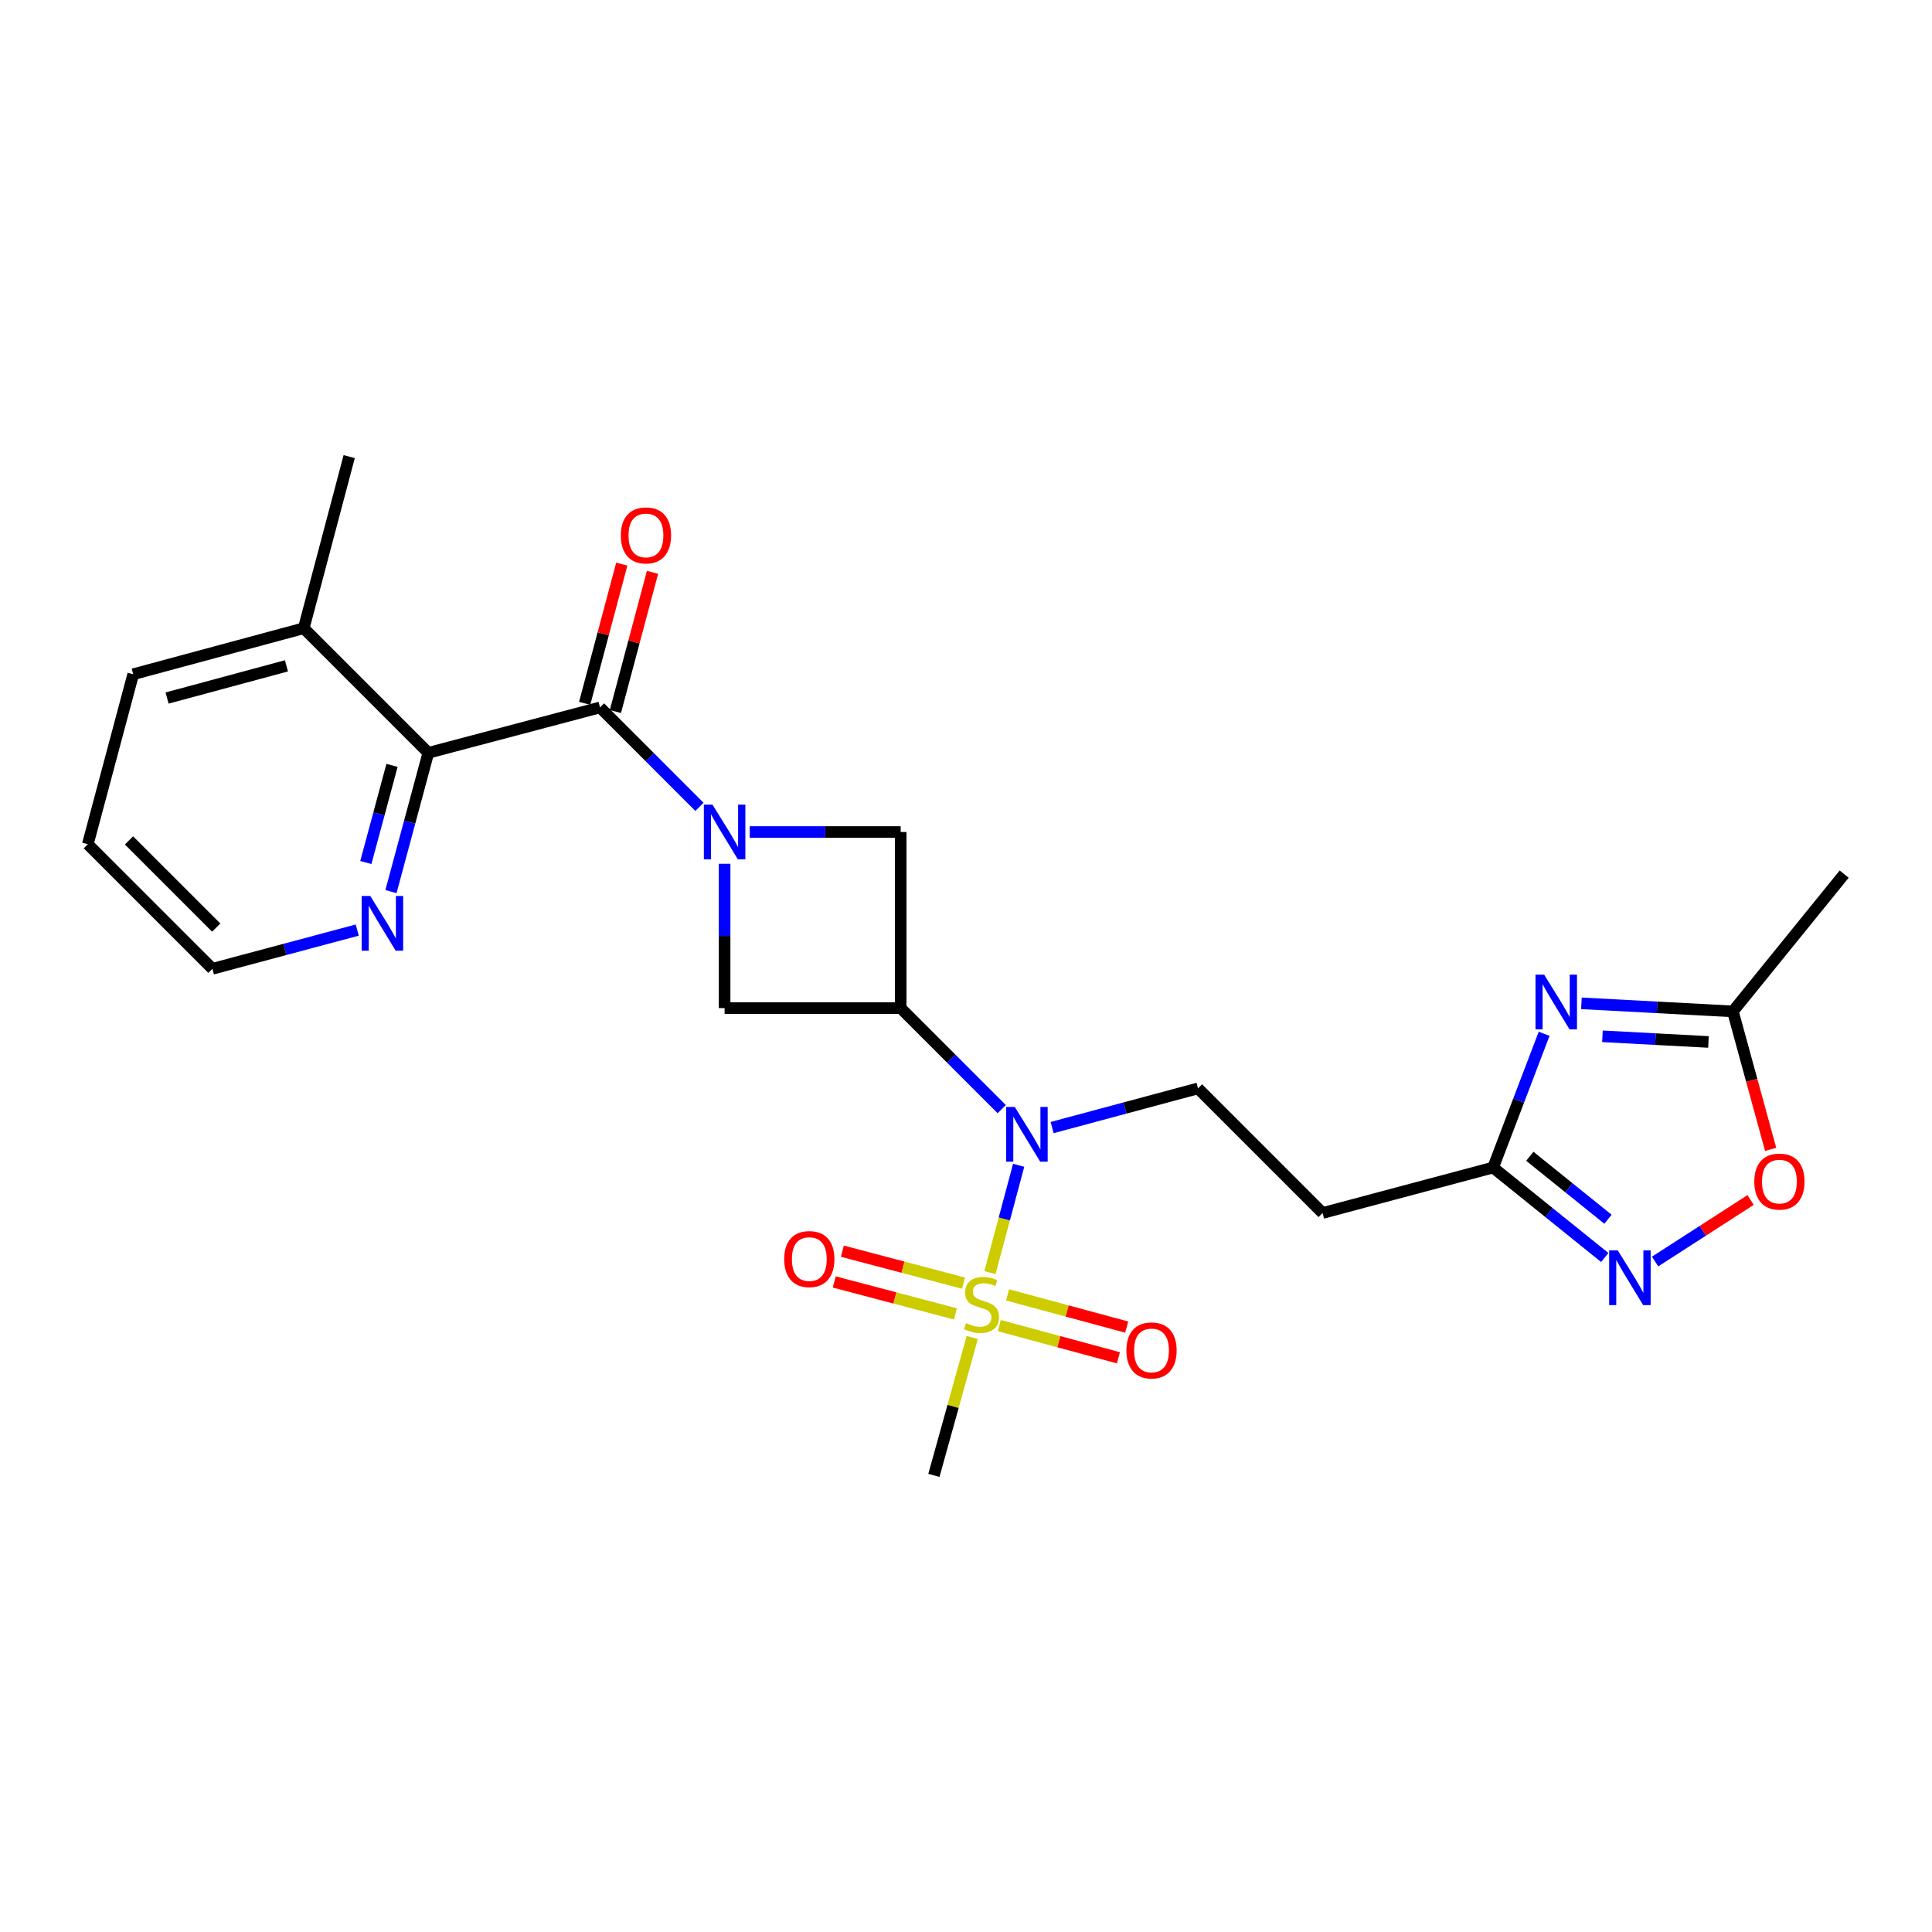 <?xml version='1.0' encoding='iso-8859-1'?>
<svg version='1.1' baseProfile='full'
              xmlns='http://www.w3.org/2000/svg'
                      xmlns:rdkit='http://www.rdkit.org/xml'
                      xmlns:xlink='http://www.w3.org/1999/xlink'
                  xml:space='preserve'
width='1000px' height='1000px' viewBox='0 0 1000 1000'>
<!-- END OF HEADER -->
<rect style='opacity:1.0;fill:#FFFFFF;stroke:none' width='1000' height='1000' x='0' y='0'> </rect>
<path class='bond-1' d='M 362.036,417.63 L 336.304,391.898' style='fill:none;fill-rule:evenodd;stroke:#0000FF;stroke-width:6px;stroke-linecap:butt;stroke-linejoin:miter;stroke-opacity:1' />
<path class='bond-1' d='M 336.304,391.898 L 310.572,366.165' style='fill:none;fill-rule:evenodd;stroke:#000000;stroke-width:6px;stroke-linecap:butt;stroke-linejoin:miter;stroke-opacity:1' />
<path class='bond-8' d='M 375.056,447.088 L 375.056,484.438' style='fill:none;fill-rule:evenodd;stroke:#0000FF;stroke-width:6px;stroke-linecap:butt;stroke-linejoin:miter;stroke-opacity:1' />
<path class='bond-8' d='M 375.056,484.438 L 375.056,521.787' style='fill:none;fill-rule:evenodd;stroke:#000000;stroke-width:6px;stroke-linecap:butt;stroke-linejoin:miter;stroke-opacity:1' />
<path class='bond-9' d='M 388.074,430.65 L 427.134,430.65' style='fill:none;fill-rule:evenodd;stroke:#0000FF;stroke-width:6px;stroke-linecap:butt;stroke-linejoin:miter;stroke-opacity:1' />
<path class='bond-9' d='M 427.134,430.65 L 466.194,430.65' style='fill:none;fill-rule:evenodd;stroke:#000000;stroke-width:6px;stroke-linecap:butt;stroke-linejoin:miter;stroke-opacity:1' />
<path class='bond-0' d='M 512.397,658.717 L 519.827,630.93' style='fill:none;fill-rule:evenodd;stroke:#CCCC00;stroke-width:6px;stroke-linecap:butt;stroke-linejoin:miter;stroke-opacity:1' />
<path class='bond-0' d='M 519.827,630.93 L 527.256,603.144' style='fill:none;fill-rule:evenodd;stroke:#0000FF;stroke-width:6px;stroke-linecap:butt;stroke-linejoin:miter;stroke-opacity:1' />
<path class='bond-14' d='M 498.727,664.152 L 467.366,655.883' style='fill:none;fill-rule:evenodd;stroke:#CCCC00;stroke-width:6px;stroke-linecap:butt;stroke-linejoin:miter;stroke-opacity:1' />
<path class='bond-14' d='M 467.366,655.883 L 436.005,647.614' style='fill:none;fill-rule:evenodd;stroke:#FF0000;stroke-width:6px;stroke-linecap:butt;stroke-linejoin:miter;stroke-opacity:1' />
<path class='bond-14' d='M 494.53,680.072 L 463.168,671.803' style='fill:none;fill-rule:evenodd;stroke:#CCCC00;stroke-width:6px;stroke-linecap:butt;stroke-linejoin:miter;stroke-opacity:1' />
<path class='bond-14' d='M 463.168,671.803 L 431.807,663.533' style='fill:none;fill-rule:evenodd;stroke:#FF0000;stroke-width:6px;stroke-linecap:butt;stroke-linejoin:miter;stroke-opacity:1' />
<path class='bond-15' d='M 517.224,686.13 L 548.057,694.462' style='fill:none;fill-rule:evenodd;stroke:#CCCC00;stroke-width:6px;stroke-linecap:butt;stroke-linejoin:miter;stroke-opacity:1' />
<path class='bond-15' d='M 548.057,694.462 L 578.89,702.793' style='fill:none;fill-rule:evenodd;stroke:#FF0000;stroke-width:6px;stroke-linecap:butt;stroke-linejoin:miter;stroke-opacity:1' />
<path class='bond-15' d='M 521.519,670.236 L 552.352,678.567' style='fill:none;fill-rule:evenodd;stroke:#CCCC00;stroke-width:6px;stroke-linecap:butt;stroke-linejoin:miter;stroke-opacity:1' />
<path class='bond-15' d='M 552.352,678.567 L 583.185,686.899' style='fill:none;fill-rule:evenodd;stroke:#FF0000;stroke-width:6px;stroke-linecap:butt;stroke-linejoin:miter;stroke-opacity:1' />
<path class='bond-19' d='M 503.234,692.291 L 493.307,727.977' style='fill:none;fill-rule:evenodd;stroke:#CCCC00;stroke-width:6px;stroke-linecap:butt;stroke-linejoin:miter;stroke-opacity:1' />
<path class='bond-19' d='M 493.307,727.977 L 483.38,763.663' style='fill:none;fill-rule:evenodd;stroke:#000000;stroke-width:6px;stroke-linecap:butt;stroke-linejoin:miter;stroke-opacity:1' />
<path class='bond-7' d='M 310.572,366.165 L 221.702,389.663' style='fill:none;fill-rule:evenodd;stroke:#000000;stroke-width:6px;stroke-linecap:butt;stroke-linejoin:miter;stroke-opacity:1' />
<path class='bond-17' d='M 318.526,368.287 L 328.136,332.262' style='fill:none;fill-rule:evenodd;stroke:#000000;stroke-width:6px;stroke-linecap:butt;stroke-linejoin:miter;stroke-opacity:1' />
<path class='bond-17' d='M 328.136,332.262 L 337.746,296.237' style='fill:none;fill-rule:evenodd;stroke:#FF0000;stroke-width:6px;stroke-linecap:butt;stroke-linejoin:miter;stroke-opacity:1' />
<path class='bond-17' d='M 302.618,364.044 L 312.228,328.018' style='fill:none;fill-rule:evenodd;stroke:#000000;stroke-width:6px;stroke-linecap:butt;stroke-linejoin:miter;stroke-opacity:1' />
<path class='bond-17' d='M 312.228,328.018 L 321.838,291.993' style='fill:none;fill-rule:evenodd;stroke:#FF0000;stroke-width:6px;stroke-linecap:butt;stroke-linejoin:miter;stroke-opacity:1' />
<path class='bond-2' d='M 466.194,521.787 L 466.194,430.65' style='fill:none;fill-rule:evenodd;stroke:#000000;stroke-width:6px;stroke-linecap:butt;stroke-linejoin:miter;stroke-opacity:1' />
<path class='bond-3' d='M 466.194,521.787 L 492.341,547.934' style='fill:none;fill-rule:evenodd;stroke:#000000;stroke-width:6px;stroke-linecap:butt;stroke-linejoin:miter;stroke-opacity:1' />
<path class='bond-3' d='M 492.341,547.934 L 518.488,574.081' style='fill:none;fill-rule:evenodd;stroke:#0000FF;stroke-width:6px;stroke-linecap:butt;stroke-linejoin:miter;stroke-opacity:1' />
<path class='bond-25' d='M 466.194,521.787 L 375.056,521.787' style='fill:none;fill-rule:evenodd;stroke:#000000;stroke-width:6px;stroke-linecap:butt;stroke-linejoin:miter;stroke-opacity:1' />
<path class='bond-12' d='M 544.57,583.631 L 582.329,573.491' style='fill:none;fill-rule:evenodd;stroke:#0000FF;stroke-width:6px;stroke-linecap:butt;stroke-linejoin:miter;stroke-opacity:1' />
<path class='bond-12' d='M 582.329,573.491 L 620.087,563.35' style='fill:none;fill-rule:evenodd;stroke:#000000;stroke-width:6px;stroke-linecap:butt;stroke-linejoin:miter;stroke-opacity:1' />
<path class='bond-4' d='M 799.236,535.084 L 786.036,569.701' style='fill:none;fill-rule:evenodd;stroke:#0000FF;stroke-width:6px;stroke-linecap:butt;stroke-linejoin:miter;stroke-opacity:1' />
<path class='bond-4' d='M 786.036,569.701 L 772.837,604.318' style='fill:none;fill-rule:evenodd;stroke:#000000;stroke-width:6px;stroke-linecap:butt;stroke-linejoin:miter;stroke-opacity:1' />
<path class='bond-10' d='M 818.538,519.325 L 857.734,521.412' style='fill:none;fill-rule:evenodd;stroke:#0000FF;stroke-width:6px;stroke-linecap:butt;stroke-linejoin:miter;stroke-opacity:1' />
<path class='bond-10' d='M 857.734,521.412 L 896.93,523.498' style='fill:none;fill-rule:evenodd;stroke:#000000;stroke-width:6px;stroke-linecap:butt;stroke-linejoin:miter;stroke-opacity:1' />
<path class='bond-10' d='M 829.422,536.392 L 856.859,537.852' style='fill:none;fill-rule:evenodd;stroke:#0000FF;stroke-width:6px;stroke-linecap:butt;stroke-linejoin:miter;stroke-opacity:1' />
<path class='bond-10' d='M 856.859,537.852 L 884.296,539.313' style='fill:none;fill-rule:evenodd;stroke:#000000;stroke-width:6px;stroke-linecap:butt;stroke-linejoin:miter;stroke-opacity:1' />
<path class='bond-5' d='M 830.62,650.88 L 801.728,627.599' style='fill:none;fill-rule:evenodd;stroke:#0000FF;stroke-width:6px;stroke-linecap:butt;stroke-linejoin:miter;stroke-opacity:1' />
<path class='bond-5' d='M 801.728,627.599 L 772.837,604.318' style='fill:none;fill-rule:evenodd;stroke:#000000;stroke-width:6px;stroke-linecap:butt;stroke-linejoin:miter;stroke-opacity:1' />
<path class='bond-5' d='M 832.283,631.076 L 812.059,614.779' style='fill:none;fill-rule:evenodd;stroke:#0000FF;stroke-width:6px;stroke-linecap:butt;stroke-linejoin:miter;stroke-opacity:1' />
<path class='bond-5' d='M 812.059,614.779 L 791.835,598.483' style='fill:none;fill-rule:evenodd;stroke:#000000;stroke-width:6px;stroke-linecap:butt;stroke-linejoin:miter;stroke-opacity:1' />
<path class='bond-11' d='M 856.674,652.964 L 881.392,637.04' style='fill:none;fill-rule:evenodd;stroke:#0000FF;stroke-width:6px;stroke-linecap:butt;stroke-linejoin:miter;stroke-opacity:1' />
<path class='bond-11' d='M 881.392,637.04 L 906.109,621.116' style='fill:none;fill-rule:evenodd;stroke:#FF0000;stroke-width:6px;stroke-linecap:butt;stroke-linejoin:miter;stroke-opacity:1' />
<path class='bond-6' d='M 772.837,604.318 L 684.571,627.843' style='fill:none;fill-rule:evenodd;stroke:#000000;stroke-width:6px;stroke-linecap:butt;stroke-linejoin:miter;stroke-opacity:1' />
<path class='bond-16' d='M 221.702,389.663 L 212.031,425.574' style='fill:none;fill-rule:evenodd;stroke:#000000;stroke-width:6px;stroke-linecap:butt;stroke-linejoin:miter;stroke-opacity:1' />
<path class='bond-16' d='M 212.031,425.574 L 202.359,461.484' style='fill:none;fill-rule:evenodd;stroke:#0000FF;stroke-width:6px;stroke-linecap:butt;stroke-linejoin:miter;stroke-opacity:1' />
<path class='bond-16' d='M 202.903,396.155 L 196.133,421.292' style='fill:none;fill-rule:evenodd;stroke:#000000;stroke-width:6px;stroke-linecap:butt;stroke-linejoin:miter;stroke-opacity:1' />
<path class='bond-16' d='M 196.133,421.292 L 189.363,446.429' style='fill:none;fill-rule:evenodd;stroke:#0000FF;stroke-width:6px;stroke-linecap:butt;stroke-linejoin:miter;stroke-opacity:1' />
<path class='bond-18' d='M 221.702,389.663 L 157.218,325.17' style='fill:none;fill-rule:evenodd;stroke:#000000;stroke-width:6px;stroke-linecap:butt;stroke-linejoin:miter;stroke-opacity:1' />
<path class='bond-20' d='M 896.93,523.498 L 954.545,452.446' style='fill:none;fill-rule:evenodd;stroke:#000000;stroke-width:6px;stroke-linecap:butt;stroke-linejoin:miter;stroke-opacity:1' />
<path class='bond-27' d='M 896.93,523.498 L 906.704,559.202' style='fill:none;fill-rule:evenodd;stroke:#000000;stroke-width:6px;stroke-linecap:butt;stroke-linejoin:miter;stroke-opacity:1' />
<path class='bond-27' d='M 906.704,559.202 L 916.478,594.906' style='fill:none;fill-rule:evenodd;stroke:#FF0000;stroke-width:6px;stroke-linecap:butt;stroke-linejoin:miter;stroke-opacity:1' />
<path class='bond-13' d='M 620.087,563.35 L 684.571,627.843' style='fill:none;fill-rule:evenodd;stroke:#000000;stroke-width:6px;stroke-linecap:butt;stroke-linejoin:miter;stroke-opacity:1' />
<path class='bond-21' d='M 184.913,481.408 L 147.431,491.427' style='fill:none;fill-rule:evenodd;stroke:#0000FF;stroke-width:6px;stroke-linecap:butt;stroke-linejoin:miter;stroke-opacity:1' />
<path class='bond-21' d='M 147.431,491.427 L 109.948,501.445' style='fill:none;fill-rule:evenodd;stroke:#000000;stroke-width:6px;stroke-linecap:butt;stroke-linejoin:miter;stroke-opacity:1' />
<path class='bond-22' d='M 157.218,325.17 L 180.743,236.337' style='fill:none;fill-rule:evenodd;stroke:#000000;stroke-width:6px;stroke-linecap:butt;stroke-linejoin:miter;stroke-opacity:1' />
<path class='bond-23' d='M 157.218,325.17 L 68.952,348.979' style='fill:none;fill-rule:evenodd;stroke:#000000;stroke-width:6px;stroke-linecap:butt;stroke-linejoin:miter;stroke-opacity:1' />
<path class='bond-23' d='M 148.266,344.637 L 86.48,361.303' style='fill:none;fill-rule:evenodd;stroke:#000000;stroke-width:6px;stroke-linecap:butt;stroke-linejoin:miter;stroke-opacity:1' />
<path class='bond-26' d='M 109.948,501.445 L 45.455,436.961' style='fill:none;fill-rule:evenodd;stroke:#000000;stroke-width:6px;stroke-linecap:butt;stroke-linejoin:miter;stroke-opacity:1' />
<path class='bond-26' d='M 111.915,480.13 L 66.77,434.991' style='fill:none;fill-rule:evenodd;stroke:#000000;stroke-width:6px;stroke-linecap:butt;stroke-linejoin:miter;stroke-opacity:1' />
<path class='bond-24' d='M 68.952,348.979 L 45.455,436.961' style='fill:none;fill-rule:evenodd;stroke:#000000;stroke-width:6px;stroke-linecap:butt;stroke-linejoin:miter;stroke-opacity:1' />
<path  class='atom-0' d='M 368.796 416.49
L 378.076 431.49
Q 378.996 432.97, 380.476 435.65
Q 381.956 438.33, 382.036 438.49
L 382.036 416.49
L 385.796 416.49
L 385.796 444.81
L 381.916 444.81
L 371.956 428.41
Q 370.796 426.49, 369.556 424.29
Q 368.356 422.09, 367.996 421.41
L 367.996 444.81
L 364.316 444.81
L 364.316 416.49
L 368.796 416.49
' fill='#0000FF'/>
<path  class='atom-1' d='M 500.013 684.834
Q 500.333 684.954, 501.653 685.514
Q 502.973 686.074, 504.413 686.434
Q 505.893 686.754, 507.333 686.754
Q 510.013 686.754, 511.573 685.474
Q 513.133 684.154, 513.133 681.874
Q 513.133 680.314, 512.333 679.354
Q 511.573 678.394, 510.373 677.874
Q 509.173 677.354, 507.173 676.754
Q 504.653 675.994, 503.133 675.274
Q 501.653 674.554, 500.573 673.034
Q 499.533 671.514, 499.533 668.954
Q 499.533 665.394, 501.933 663.194
Q 504.373 660.994, 509.173 660.994
Q 512.453 660.994, 516.173 662.554
L 515.253 665.634
Q 511.853 664.234, 509.293 664.234
Q 506.533 664.234, 505.013 665.394
Q 503.493 666.514, 503.533 668.474
Q 503.533 669.994, 504.293 670.914
Q 505.093 671.834, 506.213 672.354
Q 507.373 672.874, 509.293 673.474
Q 511.853 674.274, 513.373 675.074
Q 514.893 675.874, 515.973 677.514
Q 517.093 679.114, 517.093 681.874
Q 517.093 685.794, 514.453 687.914
Q 511.853 689.994, 507.493 689.994
Q 504.973 689.994, 503.053 689.434
Q 501.173 688.914, 498.933 687.994
L 500.013 684.834
' fill='#CCCC00'/>
<path  class='atom-4' d='M 525.278 572.972
L 534.558 587.972
Q 535.478 589.452, 536.958 592.132
Q 538.438 594.812, 538.518 594.972
L 538.518 572.972
L 542.278 572.972
L 542.278 601.292
L 538.398 601.292
L 528.438 584.892
Q 527.278 582.972, 526.038 580.772
Q 524.838 578.572, 524.478 577.892
L 524.478 601.292
L 520.798 601.292
L 520.798 572.972
L 525.278 572.972
' fill='#0000FF'/>
<path  class='atom-5' d='M 799.249 504.472
L 808.529 519.472
Q 809.449 520.952, 810.929 523.632
Q 812.409 526.312, 812.489 526.472
L 812.489 504.472
L 816.249 504.472
L 816.249 532.792
L 812.369 532.792
L 802.409 516.392
Q 801.249 514.472, 800.009 512.272
Q 798.809 510.072, 798.449 509.392
L 798.449 532.792
L 794.769 532.792
L 794.769 504.472
L 799.249 504.472
' fill='#0000FF'/>
<path  class='atom-6' d='M 837.373 647.206
L 846.653 662.206
Q 847.573 663.686, 849.053 666.366
Q 850.533 669.046, 850.613 669.206
L 850.613 647.206
L 854.373 647.206
L 854.373 675.526
L 850.493 675.526
L 840.533 659.126
Q 839.373 657.206, 838.133 655.006
Q 836.933 652.806, 836.573 652.126
L 836.573 675.526
L 832.893 675.526
L 832.893 647.206
L 837.373 647.206
' fill='#0000FF'/>
<path  class='atom-12' d='M 908.023 611.587
Q 908.023 604.787, 911.383 600.987
Q 914.743 597.187, 921.023 597.187
Q 927.303 597.187, 930.663 600.987
Q 934.023 604.787, 934.023 611.587
Q 934.023 618.467, 930.623 622.387
Q 927.223 626.267, 921.023 626.267
Q 914.783 626.267, 911.383 622.387
Q 908.023 618.507, 908.023 611.587
M 921.023 623.067
Q 925.343 623.067, 927.663 620.187
Q 930.023 617.267, 930.023 611.587
Q 930.023 606.027, 927.663 603.227
Q 925.343 600.387, 921.023 600.387
Q 916.703 600.387, 914.343 603.187
Q 912.023 605.987, 912.023 611.587
Q 912.023 617.307, 914.343 620.187
Q 916.703 623.067, 921.023 623.067
' fill='#FF0000'/>
<path  class='atom-15' d='M 405.896 651.696
Q 405.896 644.896, 409.256 641.096
Q 412.616 637.296, 418.896 637.296
Q 425.176 637.296, 428.536 641.096
Q 431.896 644.896, 431.896 651.696
Q 431.896 658.576, 428.496 662.496
Q 425.096 666.376, 418.896 666.376
Q 412.656 666.376, 409.256 662.496
Q 405.896 658.616, 405.896 651.696
M 418.896 663.176
Q 423.216 663.176, 425.536 660.296
Q 427.896 657.376, 427.896 651.696
Q 427.896 646.136, 425.536 643.336
Q 423.216 640.496, 418.896 640.496
Q 414.576 640.496, 412.216 643.296
Q 409.896 646.096, 409.896 651.696
Q 409.896 657.416, 412.216 660.296
Q 414.576 663.176, 418.896 663.176
' fill='#FF0000'/>
<path  class='atom-16' d='M 583.022 698.975
Q 583.022 692.175, 586.382 688.375
Q 589.742 684.575, 596.022 684.575
Q 602.302 684.575, 605.662 688.375
Q 609.022 692.175, 609.022 698.975
Q 609.022 705.855, 605.622 709.775
Q 602.222 713.655, 596.022 713.655
Q 589.782 713.655, 586.382 709.775
Q 583.022 705.895, 583.022 698.975
M 596.022 710.455
Q 600.342 710.455, 602.662 707.575
Q 605.022 704.655, 605.022 698.975
Q 605.022 693.415, 602.662 690.615
Q 600.342 687.775, 596.022 687.775
Q 591.702 687.775, 589.342 690.575
Q 587.022 693.375, 587.022 698.975
Q 587.022 704.695, 589.342 707.575
Q 591.702 710.455, 596.022 710.455
' fill='#FF0000'/>
<path  class='atom-17' d='M 191.67 463.769
L 200.95 478.769
Q 201.87 480.249, 203.35 482.929
Q 204.83 485.609, 204.91 485.769
L 204.91 463.769
L 208.67 463.769
L 208.67 492.089
L 204.79 492.089
L 194.83 475.689
Q 193.67 473.769, 192.43 471.569
Q 191.23 469.369, 190.87 468.689
L 190.87 492.089
L 187.19 492.089
L 187.19 463.769
L 191.67 463.769
' fill='#0000FF'/>
<path  class='atom-18' d='M 321.344 277.129
Q 321.344 270.329, 324.704 266.529
Q 328.064 262.729, 334.344 262.729
Q 340.624 262.729, 343.984 266.529
Q 347.344 270.329, 347.344 277.129
Q 347.344 284.009, 343.944 287.929
Q 340.544 291.809, 334.344 291.809
Q 328.104 291.809, 324.704 287.929
Q 321.344 284.049, 321.344 277.129
M 334.344 288.609
Q 338.664 288.609, 340.984 285.729
Q 343.344 282.809, 343.344 277.129
Q 343.344 271.569, 340.984 268.769
Q 338.664 265.929, 334.344 265.929
Q 330.024 265.929, 327.664 268.729
Q 325.344 271.529, 325.344 277.129
Q 325.344 282.849, 327.664 285.729
Q 330.024 288.609, 334.344 288.609
' fill='#FF0000'/>
</svg>
